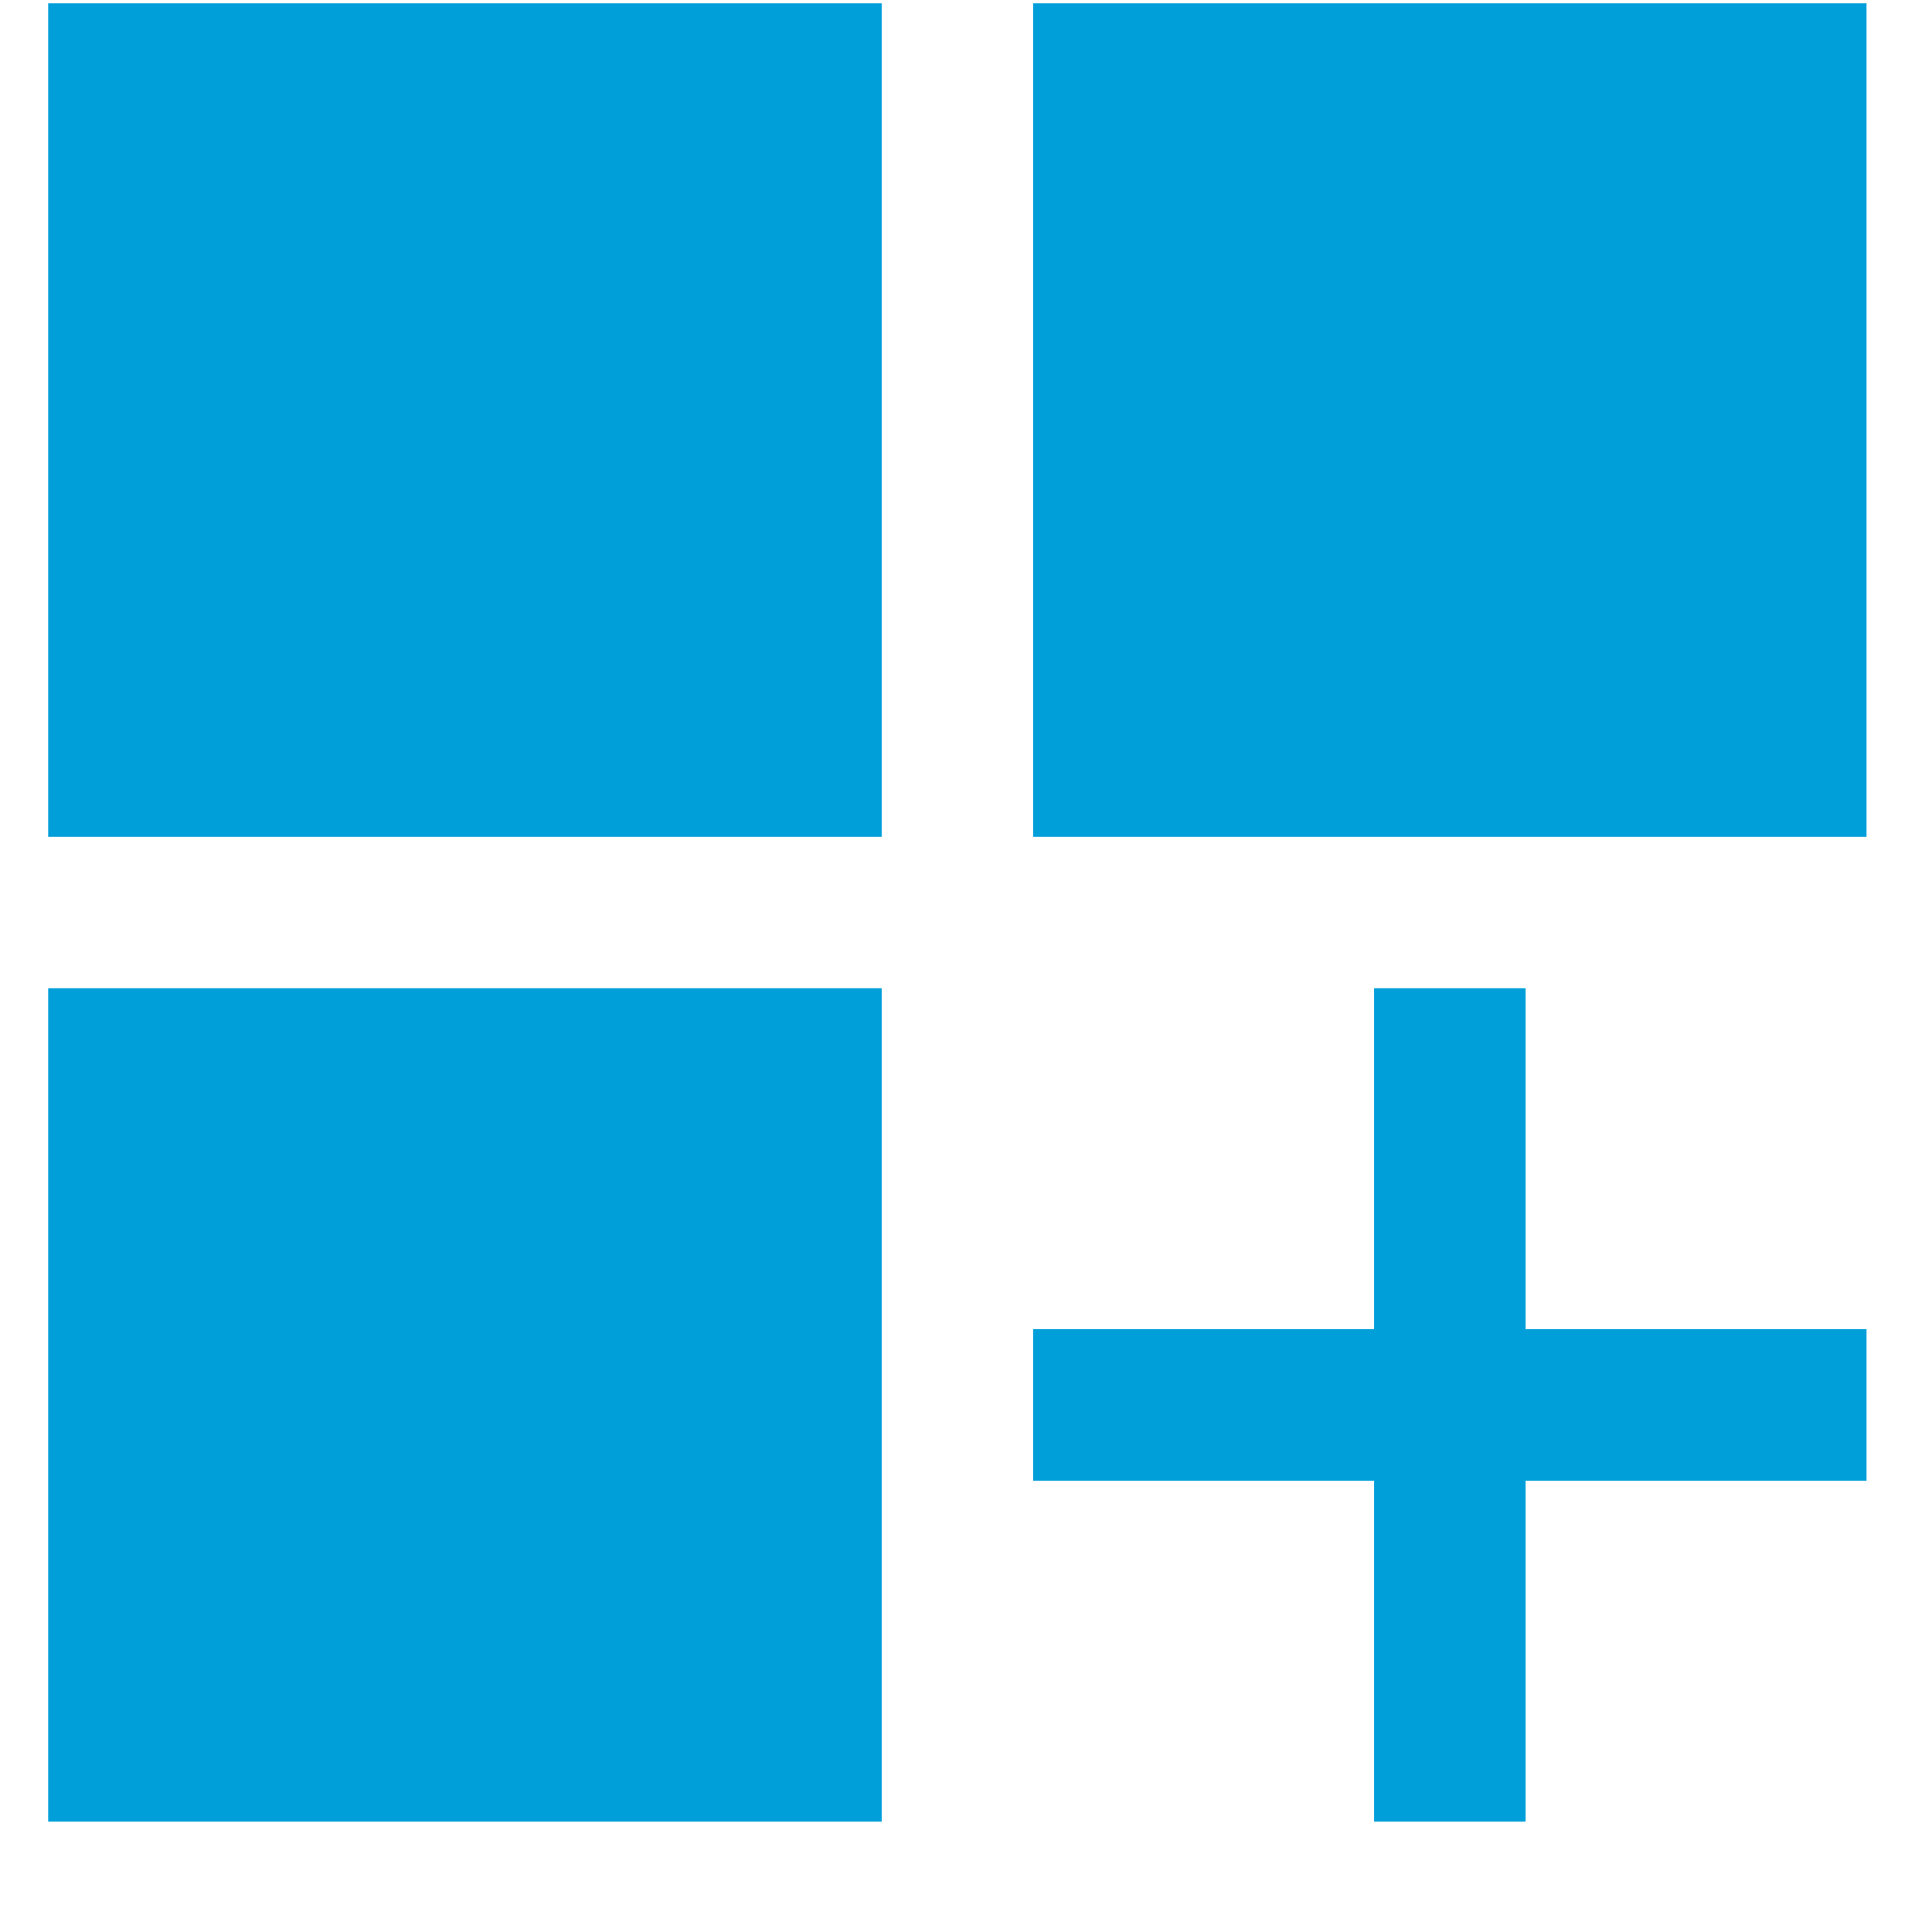 <svg width="17" height="17" viewBox="0 0 17 17" fill="none" xmlns="http://www.w3.org/2000/svg">
<g clip-path="url(#clip0_4926_752)">
<path d="M0.424 0.029H7.758V7.363H0.424V0.029ZM9.091 0.029H16.424V7.363H9.091V0.029ZM0.424 8.696H7.758V16.029H0.424V8.696ZM12.091 8.696H13.424V11.696H16.424V13.029H13.424V16.029H12.091V13.029H9.091V11.696H12.091V8.696Z" fill="#009FDA"/>
</g>
<defs>
<clipPath id="clip0_4926_752">
<rect width="16" height="16" fill="white" transform="translate(0.424 0.029)"/>
</clipPath>
</defs>
</svg>
